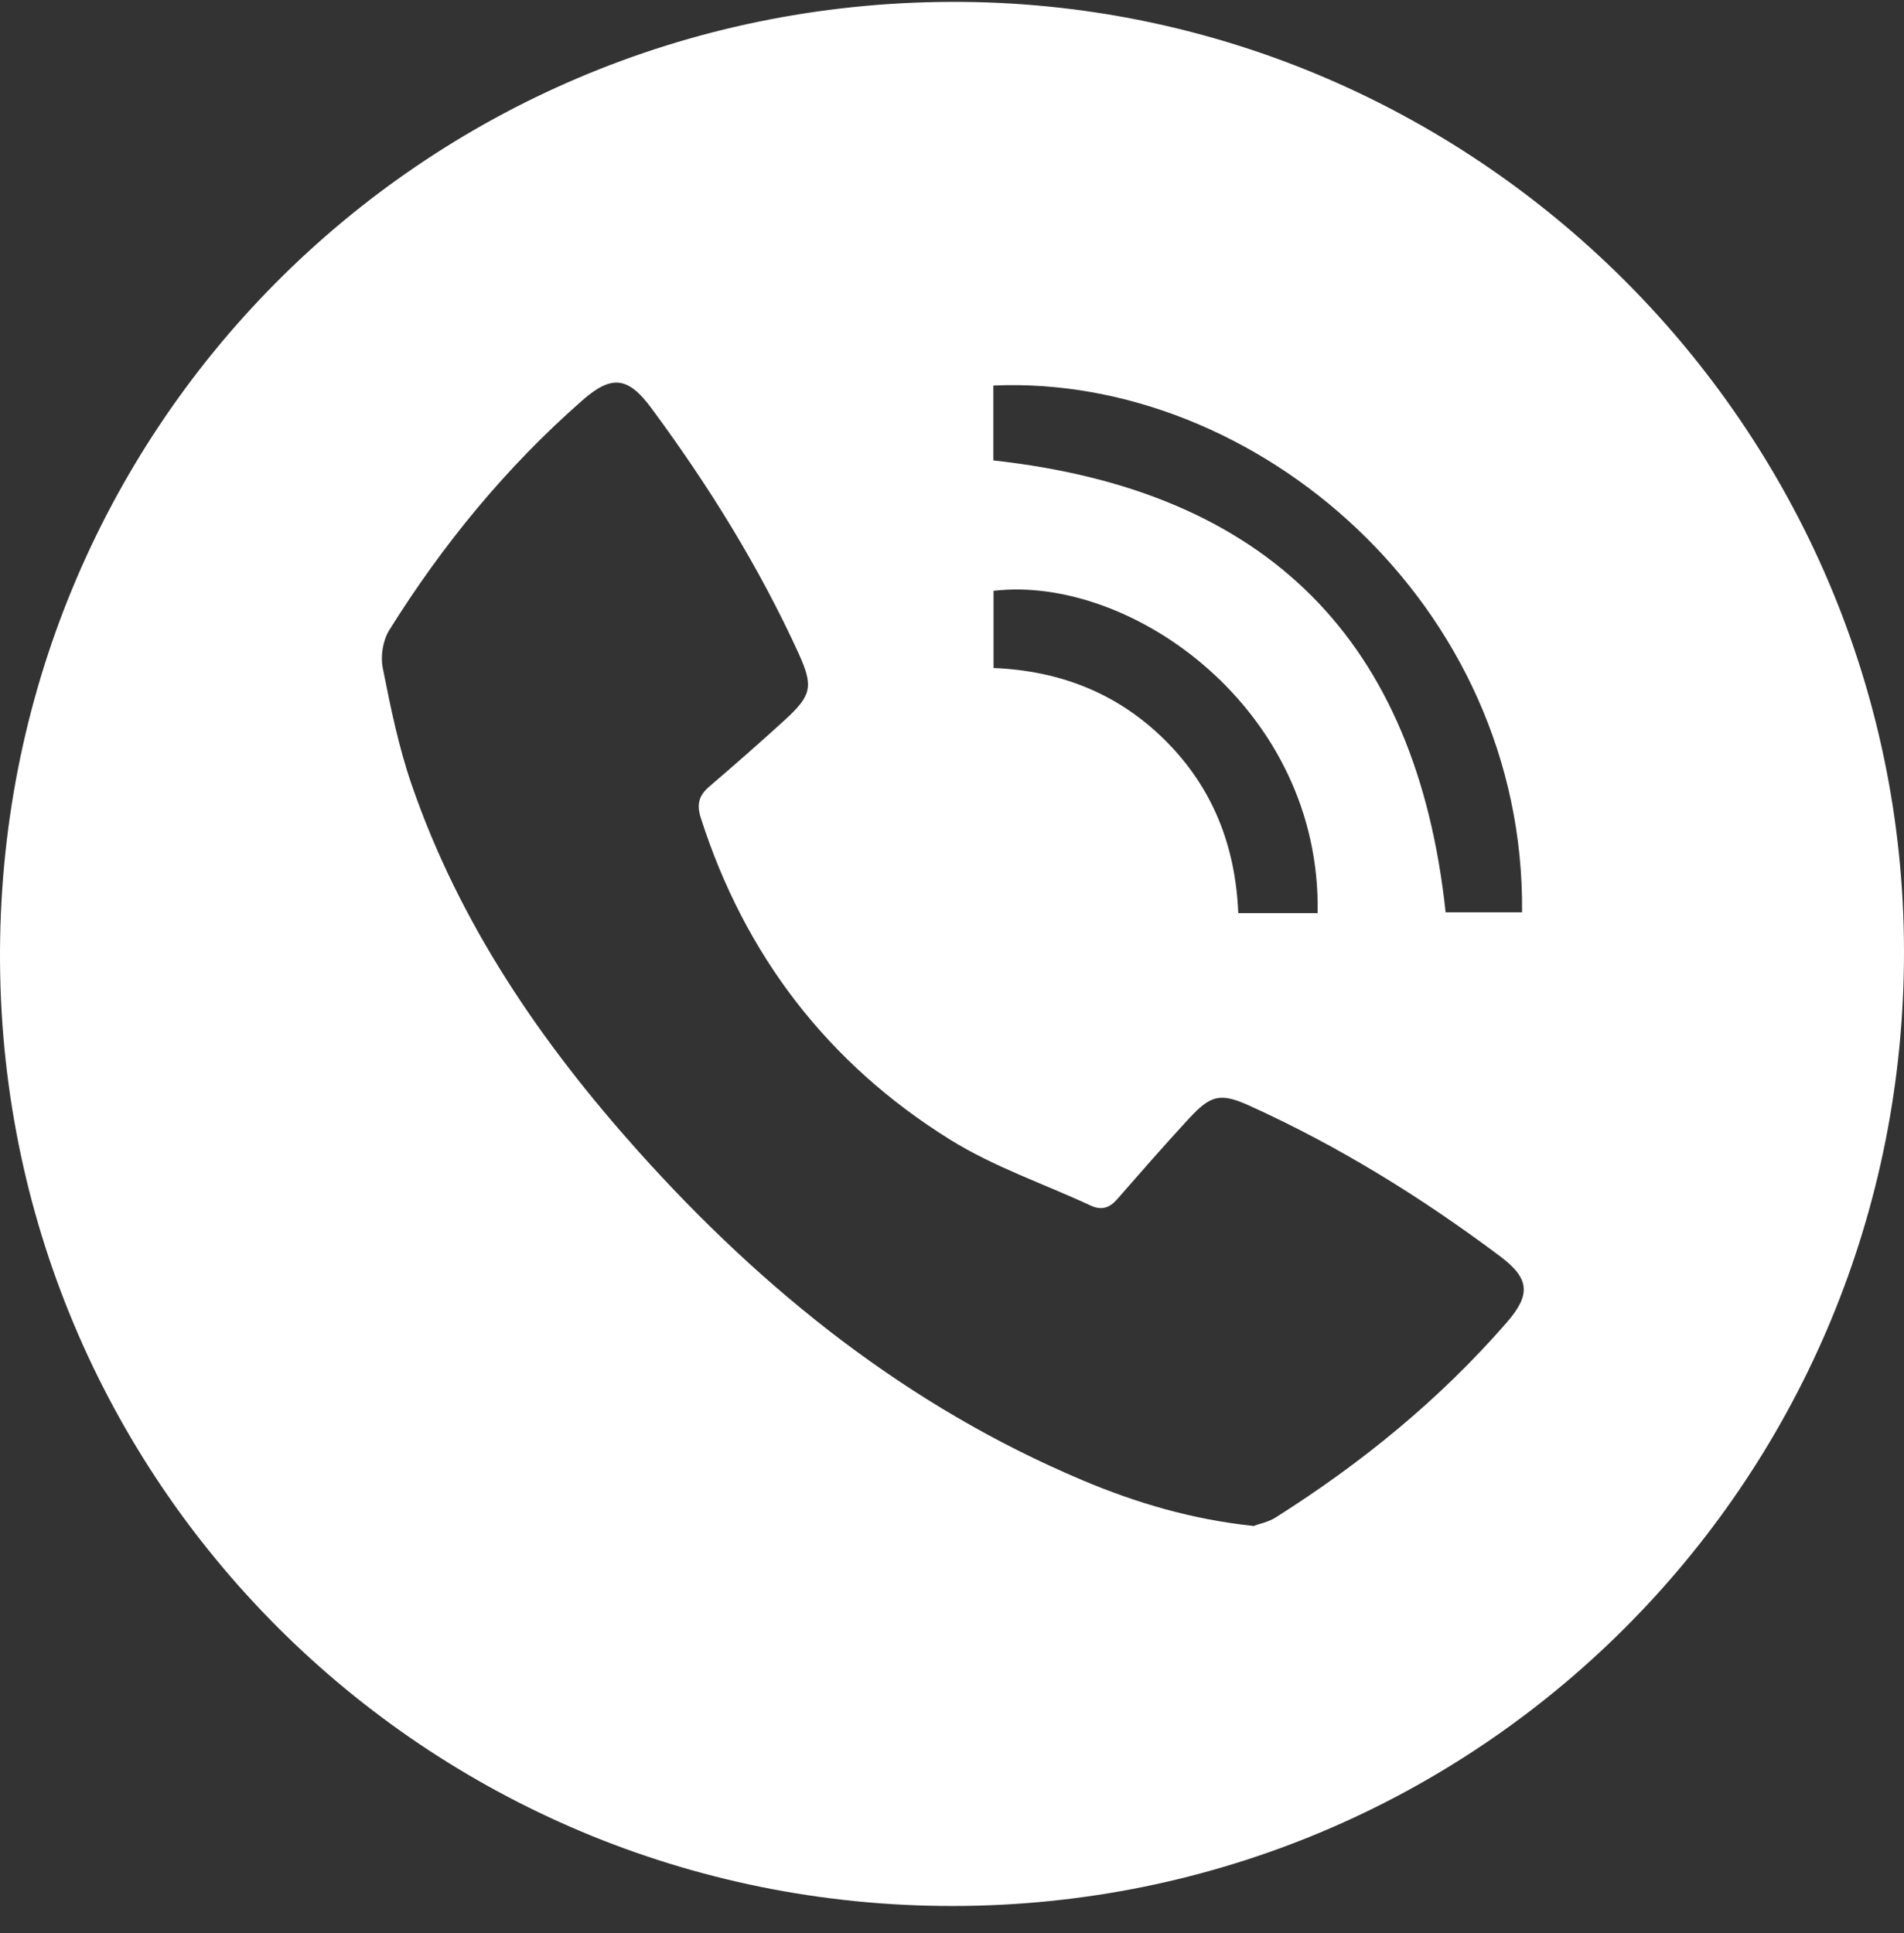 <svg xmlns="http://www.w3.org/2000/svg" width="65" height="66" viewBox="0 0 65 66" fill="none"><rect x="0" y="0" width="65" height="66" fill="#333333" stroke="none"/><g clip-path="url(#clip0_49_4899)"><path d="M32.47 0.064C50.313 0.004 64.96 14.563 65 32.426C65.04 50.322 50.794 64.816 32.958 65.063C14.888 65.309 0.141 50.91 0.001 32.88C-0.139 14.704 14.361 0.124 32.47 0.064ZM42.82 52.084C42.973 52.024 43.294 51.964 43.547 51.804C46.483 49.949 49.152 47.774 51.434 45.151C52.268 44.197 52.222 43.643 51.214 42.889C48.538 40.881 45.702 39.126 42.653 37.745C41.652 37.291 41.325 37.384 40.571 38.205C39.744 39.099 38.943 40.02 38.142 40.934C37.889 41.228 37.615 41.328 37.248 41.161C35.64 40.414 33.925 39.833 32.437 38.906C28.267 36.31 25.424 32.613 23.923 27.916C23.776 27.455 23.863 27.155 24.21 26.855C25.084 26.107 25.951 25.347 26.799 24.573C27.699 23.745 27.779 23.445 27.272 22.324C25.911 19.341 24.183 16.565 22.235 13.93C21.44 12.855 20.88 12.789 19.879 13.669C17.283 15.945 15.108 18.594 13.286 21.516C13.073 21.863 12.986 22.391 13.066 22.798C13.333 24.139 13.607 25.5 14.054 26.788C15.689 31.539 18.471 35.596 21.794 39.306C26.071 44.077 30.989 48.014 36.948 50.529C38.783 51.303 40.678 51.871 42.827 52.097L42.82 52.084ZM33.912 15.718C43.274 16.745 48.358 21.863 49.352 31.145H51.961C52.068 20.629 42.873 12.762 33.912 13.162V15.718ZM44.982 31.165C45.109 24.219 38.629 19.615 33.918 20.169V22.804C36.207 22.898 38.176 23.678 39.784 25.28C41.405 26.895 42.179 28.883 42.273 31.172H44.982V31.165Z" fill="white"></path></g><defs><clipPath id="clip0_49_4899"><rect width="65" height="65.13" fill="white"></rect></clipPath></defs></svg>